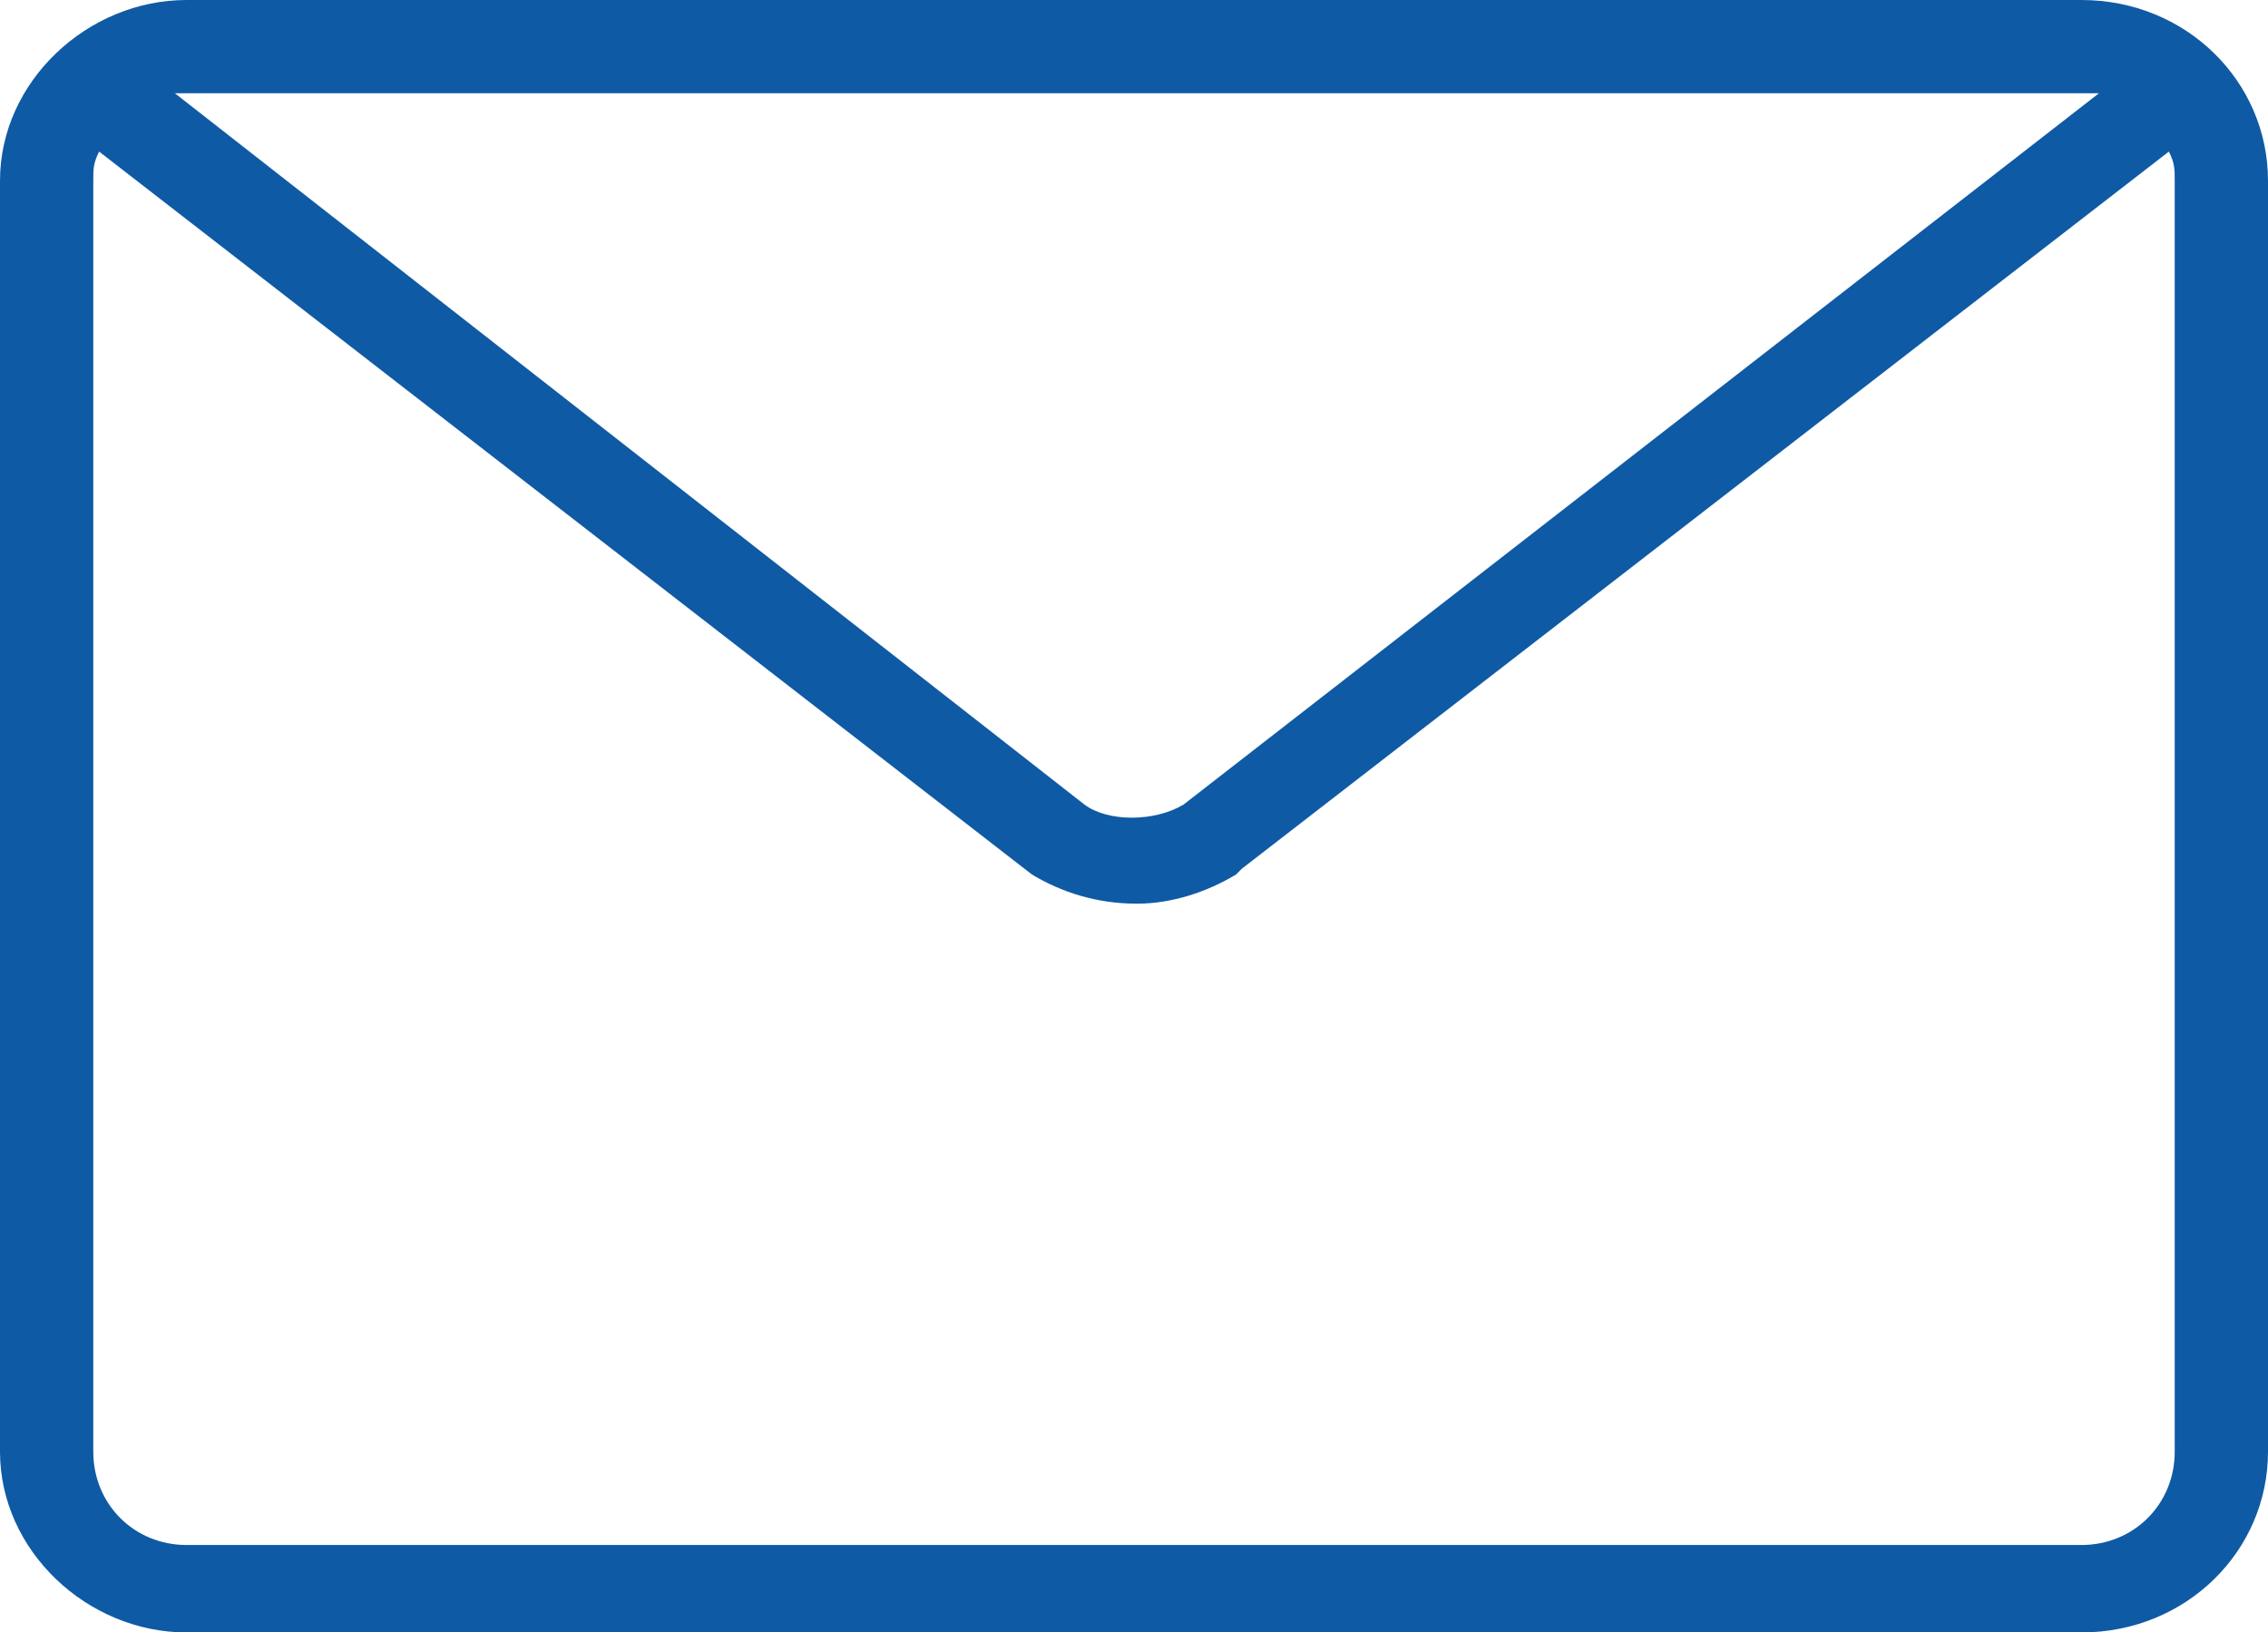 <?xml version="1.0" encoding="utf-8"?>
<!-- Generator: Adobe Illustrator 28.0.0, SVG Export Plug-In . SVG Version: 6.00 Build 0)  -->
<svg version="1.1" id="Слой_1" xmlns="http://www.w3.org/2000/svg" xmlns:xlink="http://www.w3.org/1999/xlink" x="0px" y="0px"
	 viewBox="0 0 38.9 28" style="enable-background:new 0 0 38.9 28;" xml:space="preserve">
<style type="text/css">
	.st0{fill:#0F5AA5;}
</style>
<path class="st0" d="M35.7,0H3.2C1.5,0,0,1.4,0,3.1v21.8C0,26.6,1.5,28,3.2,28h32.5c1.8,0,3.2-1.4,3.2-3.1V3.1
	C38.9,1.4,37.5,0,35.7,0z M3.2,1.6h32.5c0.1,0,0.2,0,0.3,0L20.3,13.8c-0.5,0.3-1.3,0.3-1.7,0L3,1.6C3.1,1.6,3.2,1.6,3.2,1.6z
	 M37.3,24.9c0,0.9-0.7,1.6-1.6,1.6H3.2c-0.9,0-1.6-0.7-1.6-1.6V3.1c0-0.2,0-0.3,0.1-0.5l16,12.4c0.5,0.3,1.1,0.5,1.8,0.5
	c0.6,0,1.2-0.2,1.7-0.5c0,0,0.1-0.1,0.1-0.1L37.2,2.6c0.1,0.2,0.1,0.3,0.1,0.5V24.9L37.3,24.9z"/>
</svg>
